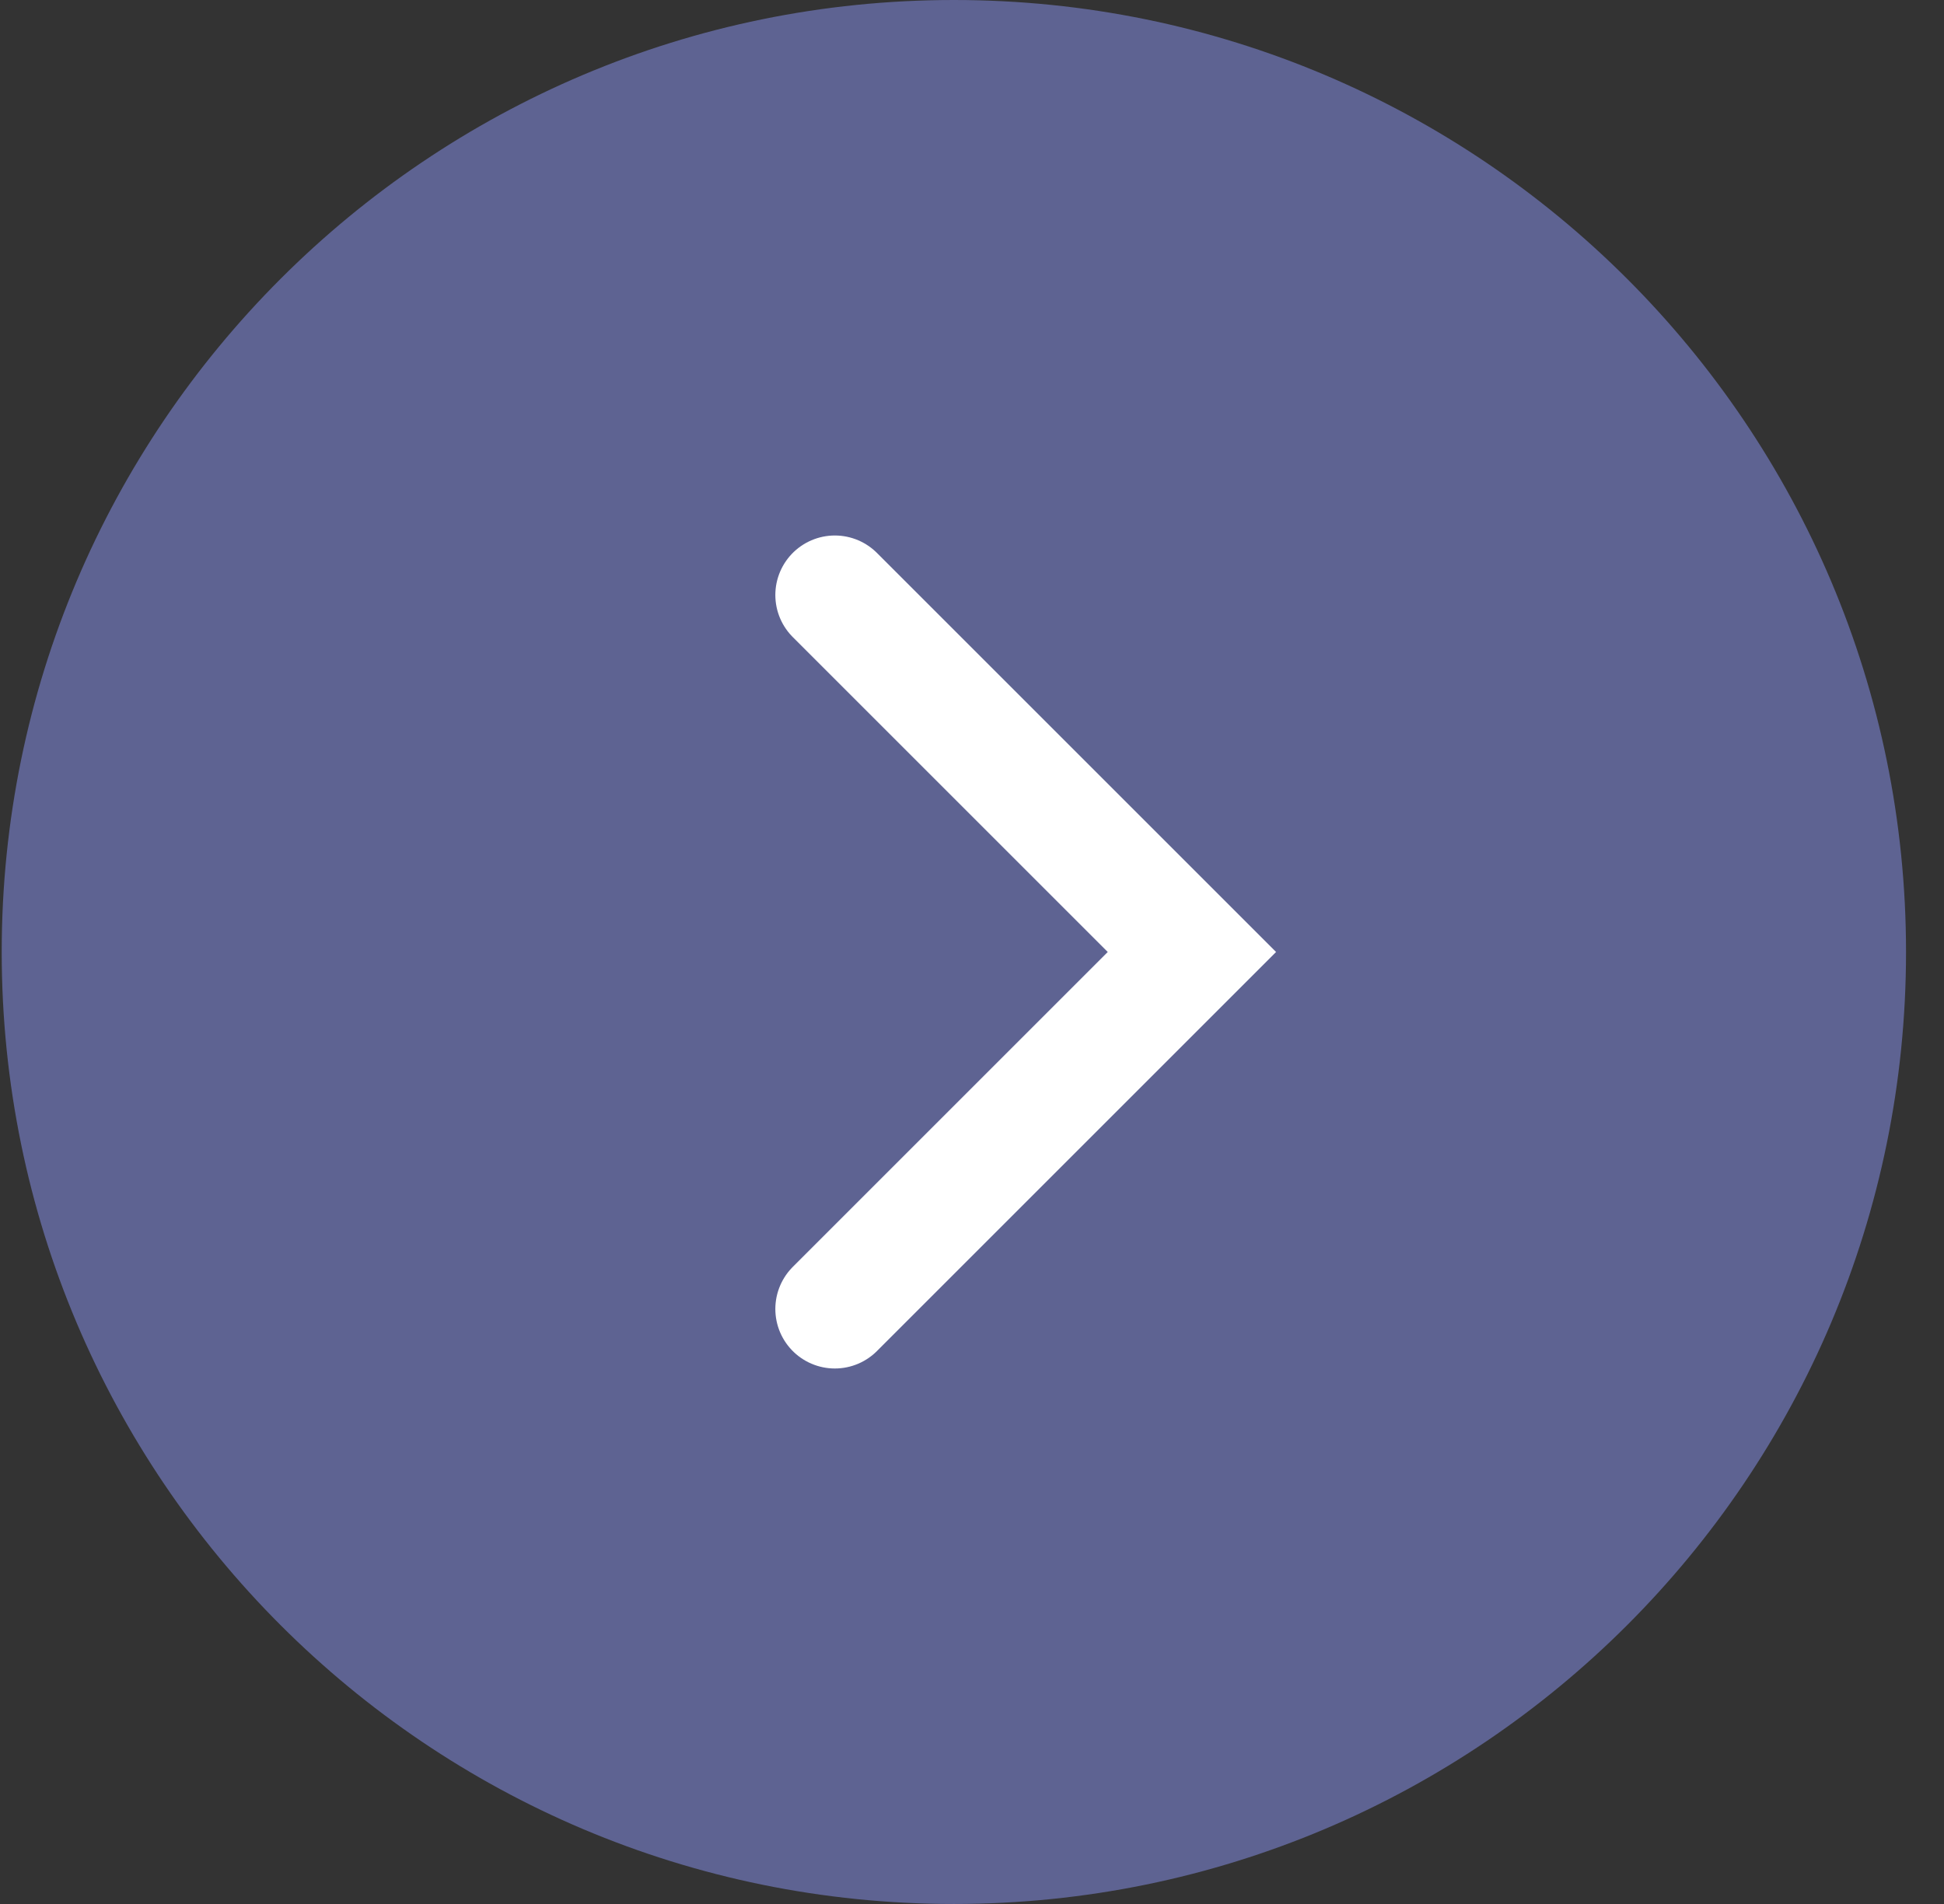 <?xml version="1.0" encoding="UTF-8"?>
<svg data-bbox="0.043 0 48 48" xmlns="http://www.w3.org/2000/svg" viewBox="0 0 49 48" height="48" width="49" data-type="ugc">
    <rect x="0" y="0" width="49" height="48" fill="#333333" stroke="none"/>
    <g>
        <path fill="#5E6392" d="M48.043 24c0 13.255-10.745 24-24 24s-24-10.745-24-24 10.745-24 24-24 24 10.745 24 24"/>
        <path stroke-linecap="round" stroke-width="3" stroke="#ffffff" d="m21.043 33 9-9-9-9" fill="none"/>
    </g>
</svg>
